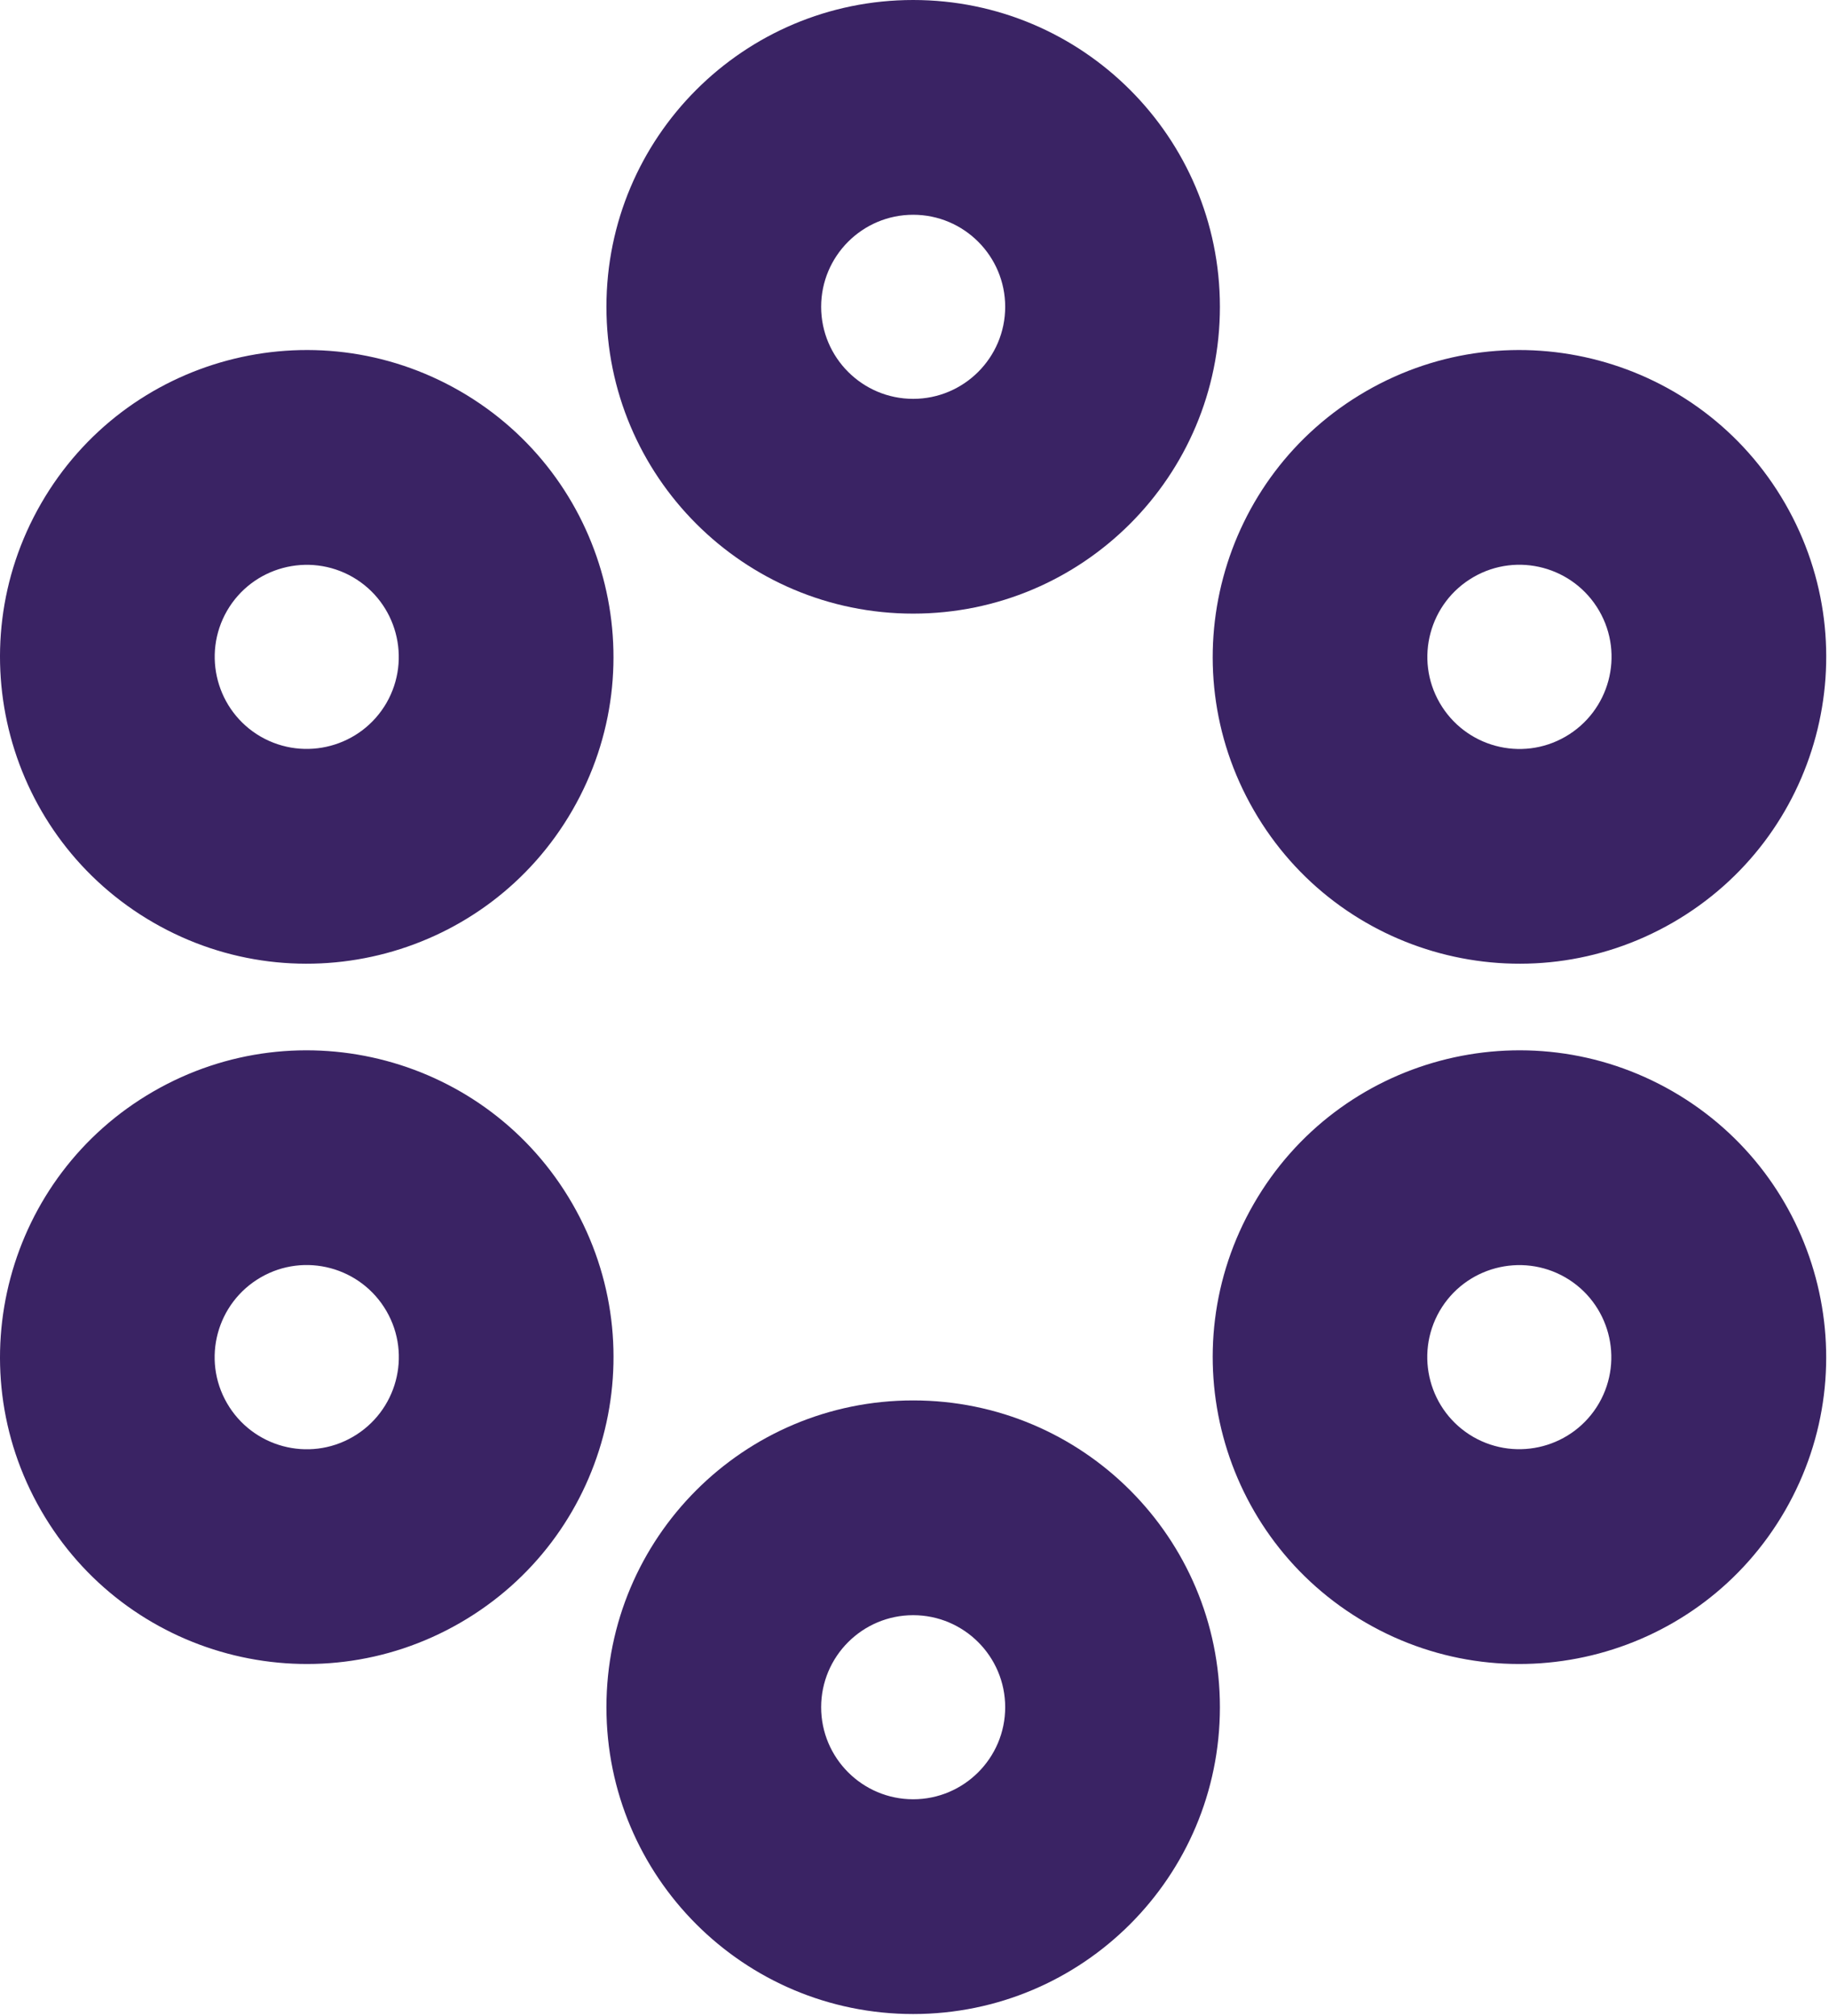 <?xml version="1.0" encoding="UTF-8"?> <svg xmlns="http://www.w3.org/2000/svg" width="363" height="400" viewBox="0 0 363 400" fill="none"><path d="M181.236 0C147.6 0 120.357 27.243 120.357 60.878C120.357 94.514 147.6 121.757 181.236 121.757C214.871 121.757 242.114 94.514 242.114 60.878C242.114 27.243 214.841 0 181.236 0ZM181.236 79.142C171.16 79.142 162.972 70.954 162.972 60.878C162.972 50.803 171.16 42.615 181.236 42.615C191.311 42.615 199.499 50.803 199.499 60.878C199.499 70.954 191.311 79.142 181.236 79.142Z" fill="#3A2364"></path><path d="M181.236 277.879C147.6 277.879 120.357 305.122 120.357 338.757C120.357 372.392 147.6 399.636 181.236 399.636C214.871 399.636 242.114 372.392 242.114 338.757C242.114 305.122 214.871 277.879 181.236 277.879ZM181.236 357.021C171.16 357.021 162.972 348.833 162.972 338.757C162.972 328.682 171.16 320.494 181.236 320.494C191.311 320.494 199.499 328.682 199.499 338.757C199.499 348.833 191.311 357.021 181.236 357.021Z" fill="#3A2364"></path><path d="M113.6 238.856C96.798 209.725 59.54 199.772 30.44 216.574C1.341 233.376 -8.643 270.634 8.159 299.734C24.961 328.864 62.219 338.818 91.319 322.015C120.449 305.213 130.403 267.986 113.6 238.856ZM70.011 285.123C61.275 290.176 50.104 287.162 45.051 278.426C39.998 269.69 43.012 258.519 51.748 253.466C60.484 248.413 71.655 251.427 76.708 260.163C81.761 268.899 78.747 280.07 70.011 285.123Z" fill="#3A2364"></path><path d="M354.285 99.901C337.482 70.771 300.225 60.817 271.125 77.62C242.025 94.422 232.041 131.68 248.844 160.779C265.646 189.91 302.903 199.863 332.003 183.061C361.134 166.259 371.087 129.031 354.285 99.901ZM310.696 146.169C301.96 151.222 290.789 148.208 285.736 139.472C280.683 130.736 283.696 119.565 292.432 114.512C301.168 109.459 312.34 112.473 317.393 121.209C322.445 129.945 319.432 141.116 310.696 146.169Z" fill="#3A2364"></path><path d="M332.003 216.574C302.873 199.772 265.646 209.725 248.844 238.856C232.041 267.986 242.025 305.213 271.125 322.015C300.225 338.818 337.482 328.864 354.285 299.734C371.087 270.604 361.103 233.376 332.003 216.574ZM317.362 278.426C312.309 287.162 301.138 290.145 292.402 285.123C283.666 280.07 280.683 268.899 285.705 260.163C290.758 251.427 301.929 248.444 310.665 253.466C319.402 258.519 322.385 269.69 317.362 278.426Z" fill="#3A2364"></path><path d="M91.319 77.62C62.188 60.817 24.961 70.771 8.159 99.901C-8.643 129.031 1.341 166.259 30.44 183.061C59.54 199.863 96.798 189.91 113.6 160.779C130.403 131.649 120.419 94.422 91.319 77.62ZM76.708 139.472C71.655 148.208 60.484 151.191 51.748 146.169C43.012 141.116 40.029 129.945 45.051 121.209C50.104 112.473 61.275 109.49 70.011 114.512C78.747 119.565 81.73 130.736 76.708 139.472Z" fill="#3A2364"></path></svg> 